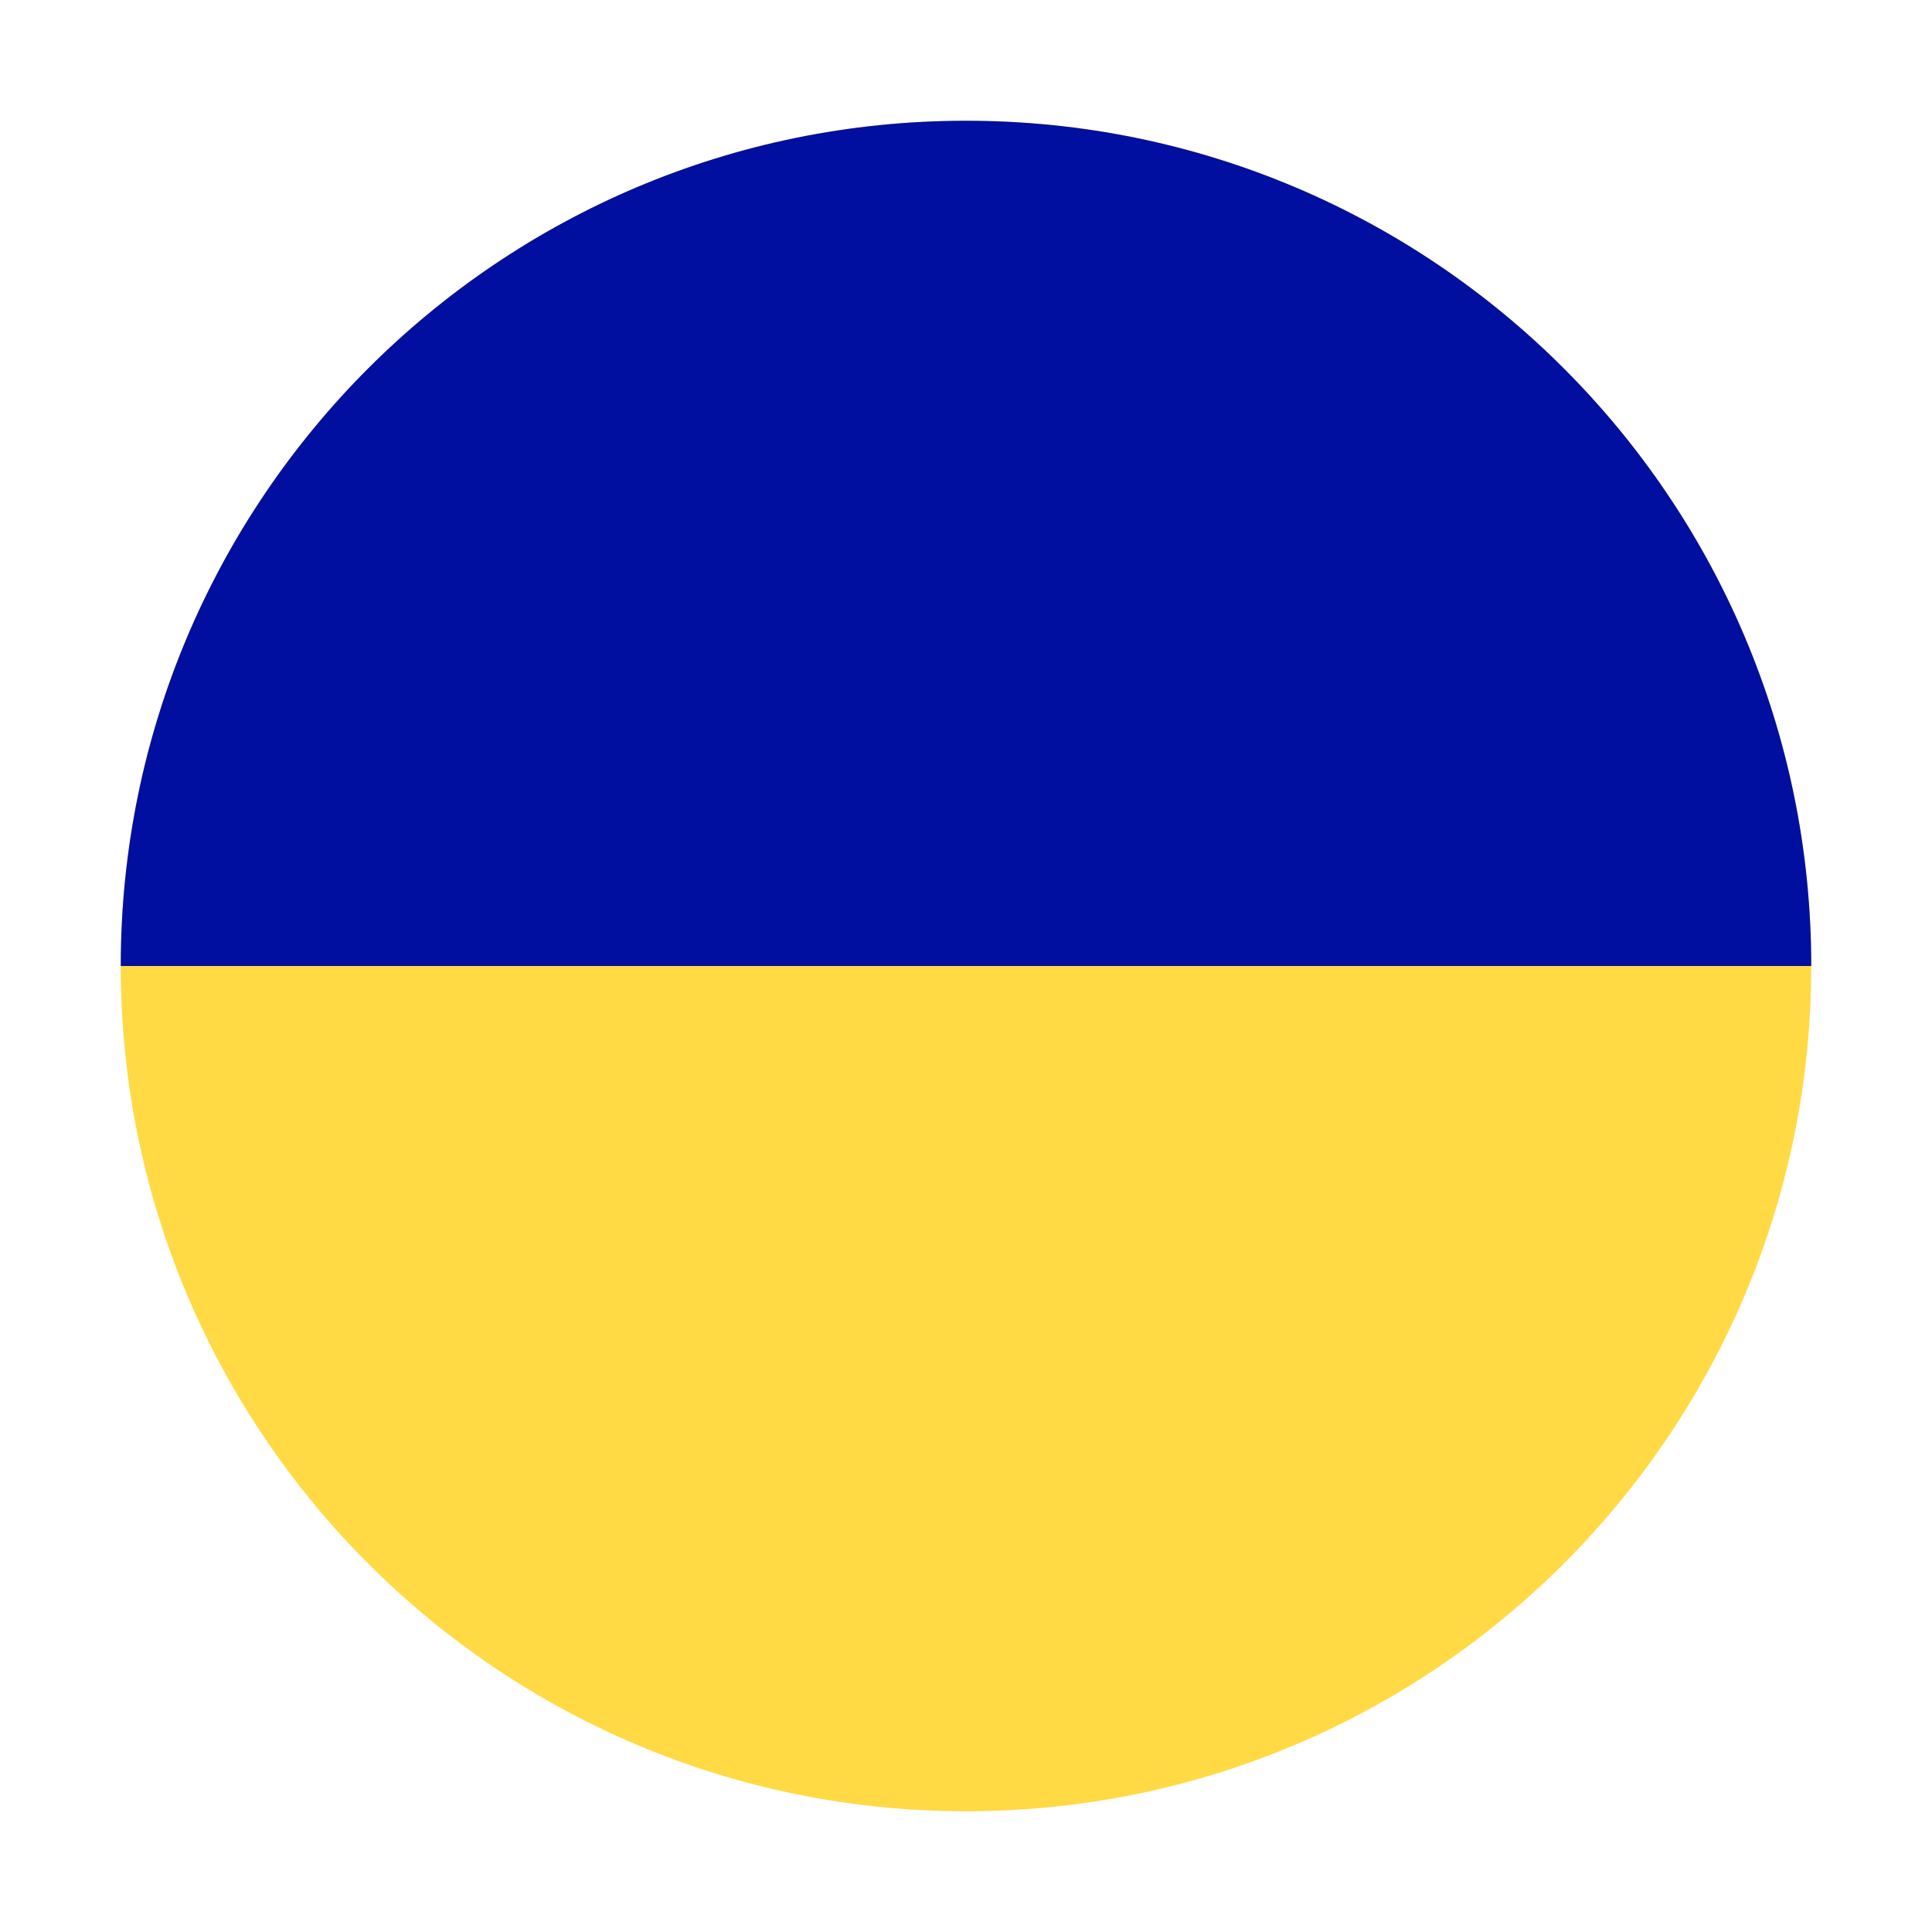 <svg width="64" height="64" viewBox="0 0 64 64" fill="none" xmlns="http://www.w3.org/2000/svg">
<g clip-path="url(#clip0_707_1266)">
<g clip-path="url(#clip1_707_1266)">
<path d="M32 60C47.466 60 60 47.466 60 32C60 16.534 47.466 4 32 4C16.534 4 4 16.534 4 32C4 47.466 16.534 60 32 60Z" fill="#FFDA44"/>
<path d="M4 32C4 16.534 16.534 4 32 4C47.466 4 60 16.534 60 32H4Z" fill="#000F9F"/>
</g>
</g>
<defs>
<clipPath id="clip0_707_1266">
<rect width="56" height="56" fill="white" transform="translate(4 4)"/>
</clipPath>
<clipPath id="clip1_707_1266">
<rect width="56" height="56" fill="white" transform="translate(4 4)"/>
</clipPath>
</defs>
</svg>

